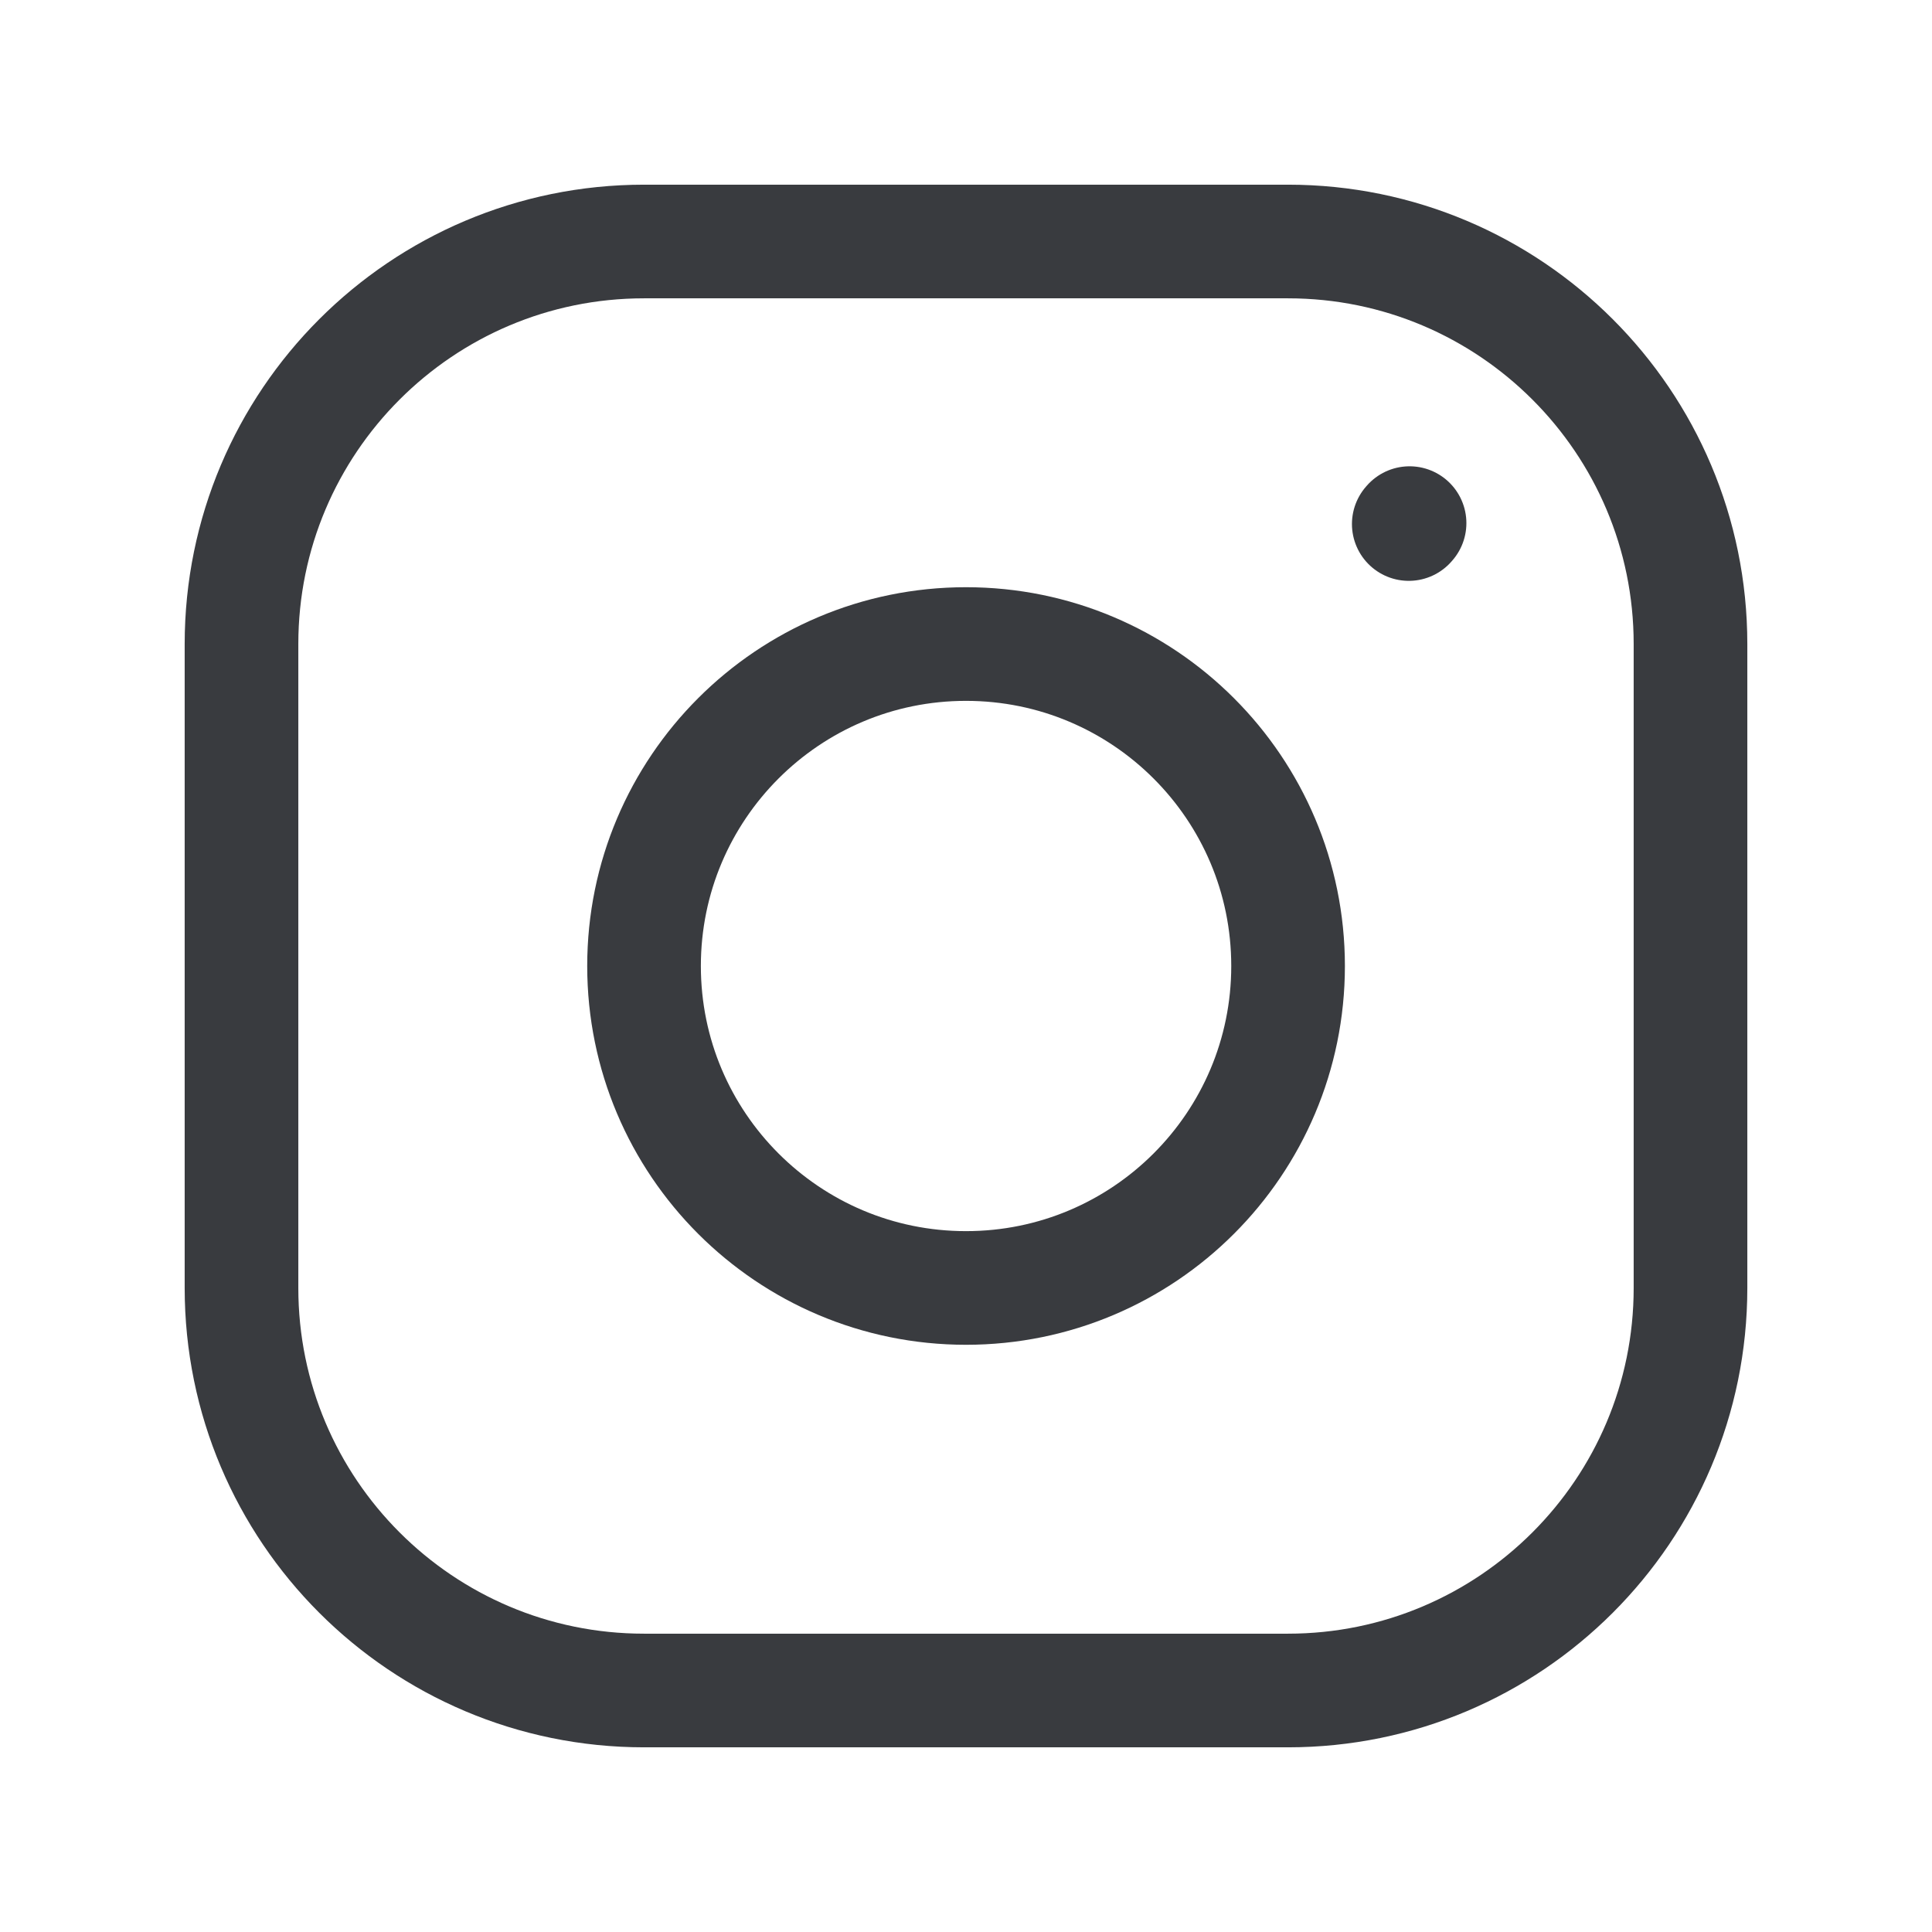<?xml version="1.0" encoding="UTF-8"?> <svg xmlns="http://www.w3.org/2000/svg" width="17" height="17" viewBox="0 0 17 17" fill="none"> <path d="M8.5 11.333C10.065 11.333 11.334 10.065 11.334 8.5C11.334 6.935 10.065 5.667 8.5 5.667C6.936 5.667 5.667 6.935 5.667 8.5C5.667 10.065 6.936 11.333 8.5 11.333Z" stroke="#393B3F" stroke-linecap="round" stroke-linejoin="round"></path> <path d="M2.125 11.333V5.667C2.125 3.711 3.711 2.125 5.667 2.125H11.333C13.289 2.125 14.875 3.711 14.875 5.667V11.333C14.875 13.289 13.289 14.875 11.333 14.875H5.667C3.711 14.875 2.125 13.289 2.125 11.333Z" stroke="#393B3F"></path> <path d="M12.396 4.611L12.403 4.603" stroke="#393B3F" stroke-linecap="round" stroke-linejoin="round"></path> </svg> 